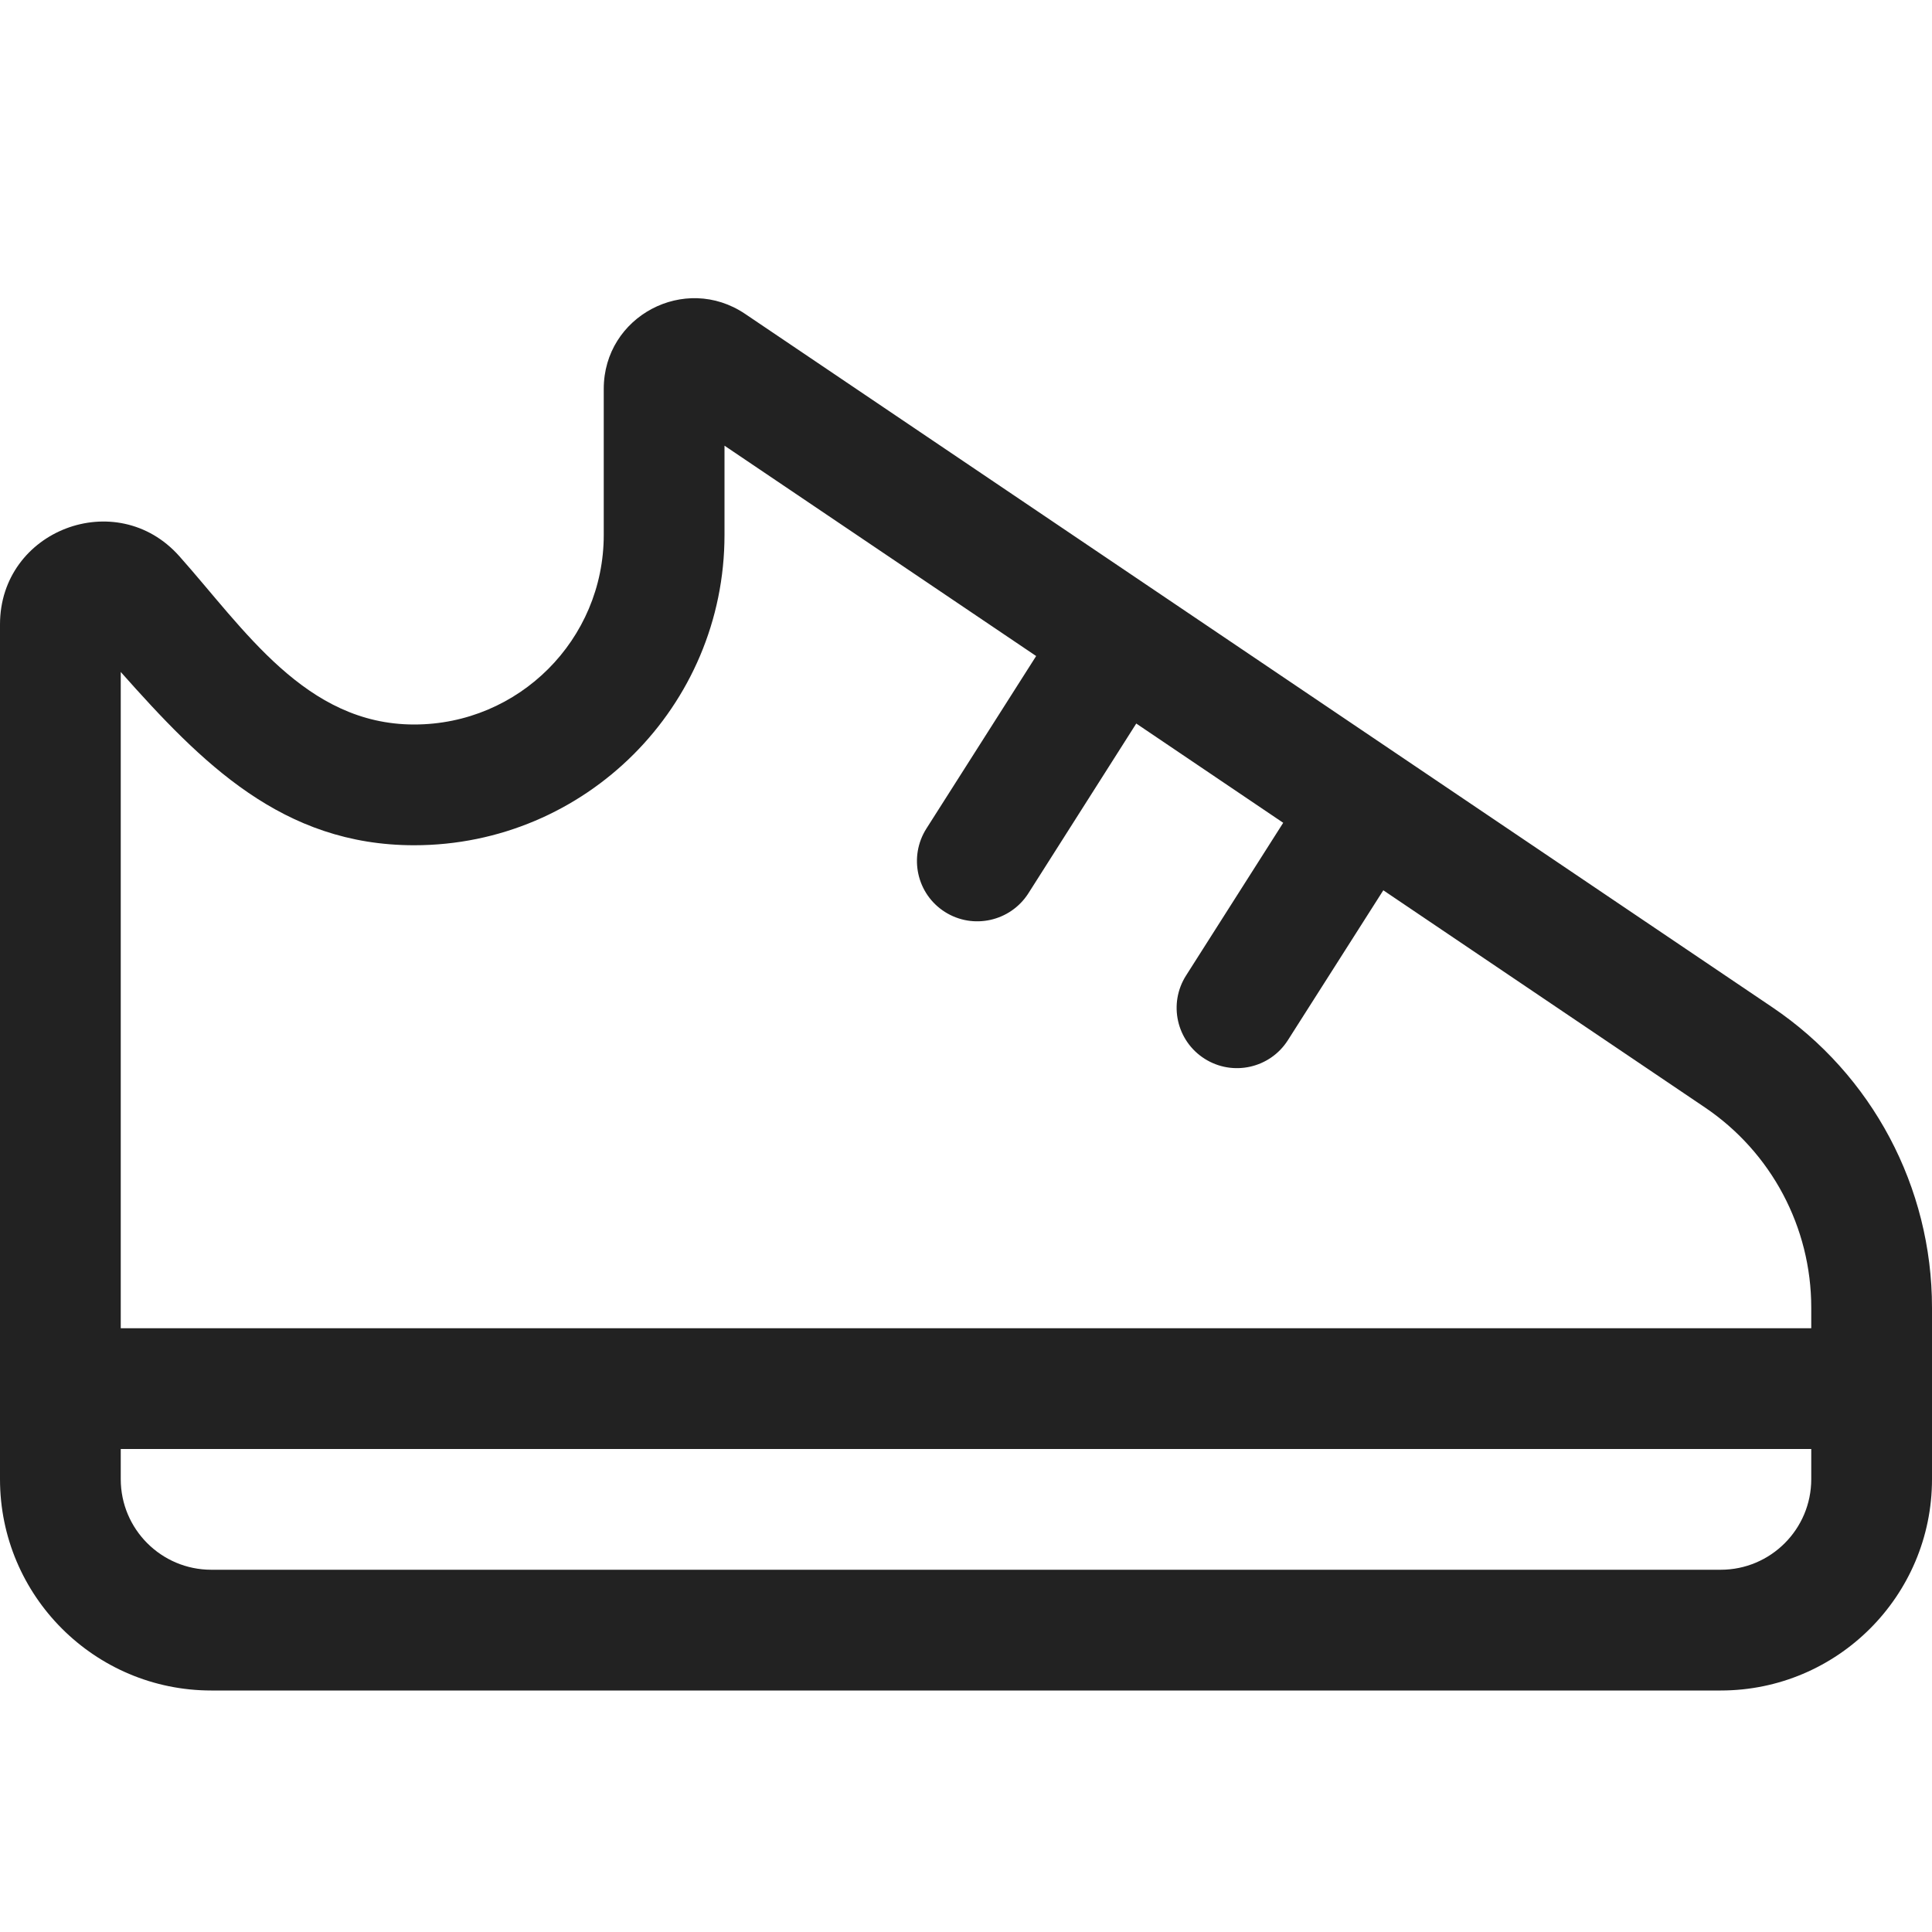 <svg width="16" height="16" viewBox="0 0 16 16" fill="none" xmlns="http://www.w3.org/2000/svg">
<path fill-rule="evenodd" clip-rule="evenodd" d="M6.17 2.599C5.671 2.263 5 2.619 5 3.22V4.43C5 5.297 4.297 6 3.43 6C2.53 6 2.023 5.21 1.485 4.606C0.966 4.022 0 4.389 0 5.171V12.25C0 13.216 0.784 14 1.75 14H14.25C15.216 14 16 13.216 16 12.25V10.829C16 9.832 15.505 8.9 14.678 8.342L6.17 2.599ZM6 4.43V3.691L8.581 5.433L7.672 6.862C7.524 7.095 7.592 7.404 7.825 7.552C8.058 7.7 8.367 7.631 8.516 7.399L9.41 5.992L10.627 6.814L9.823 8.078C9.674 8.311 9.743 8.62 9.976 8.768C10.209 8.916 10.518 8.847 10.666 8.614L11.456 7.373L14.119 9.171C14.67 9.543 15 10.164 15 10.829V11H1V5.565C1.668 6.317 2.337 7 3.43 7C4.849 7 6 5.849 6 4.43ZM1 12V12.25C1 12.664 1.336 13 1.75 13H14.25C14.664 13 15 12.664 15 12.25V12H1Z" fill="#222222"/>
</svg>
